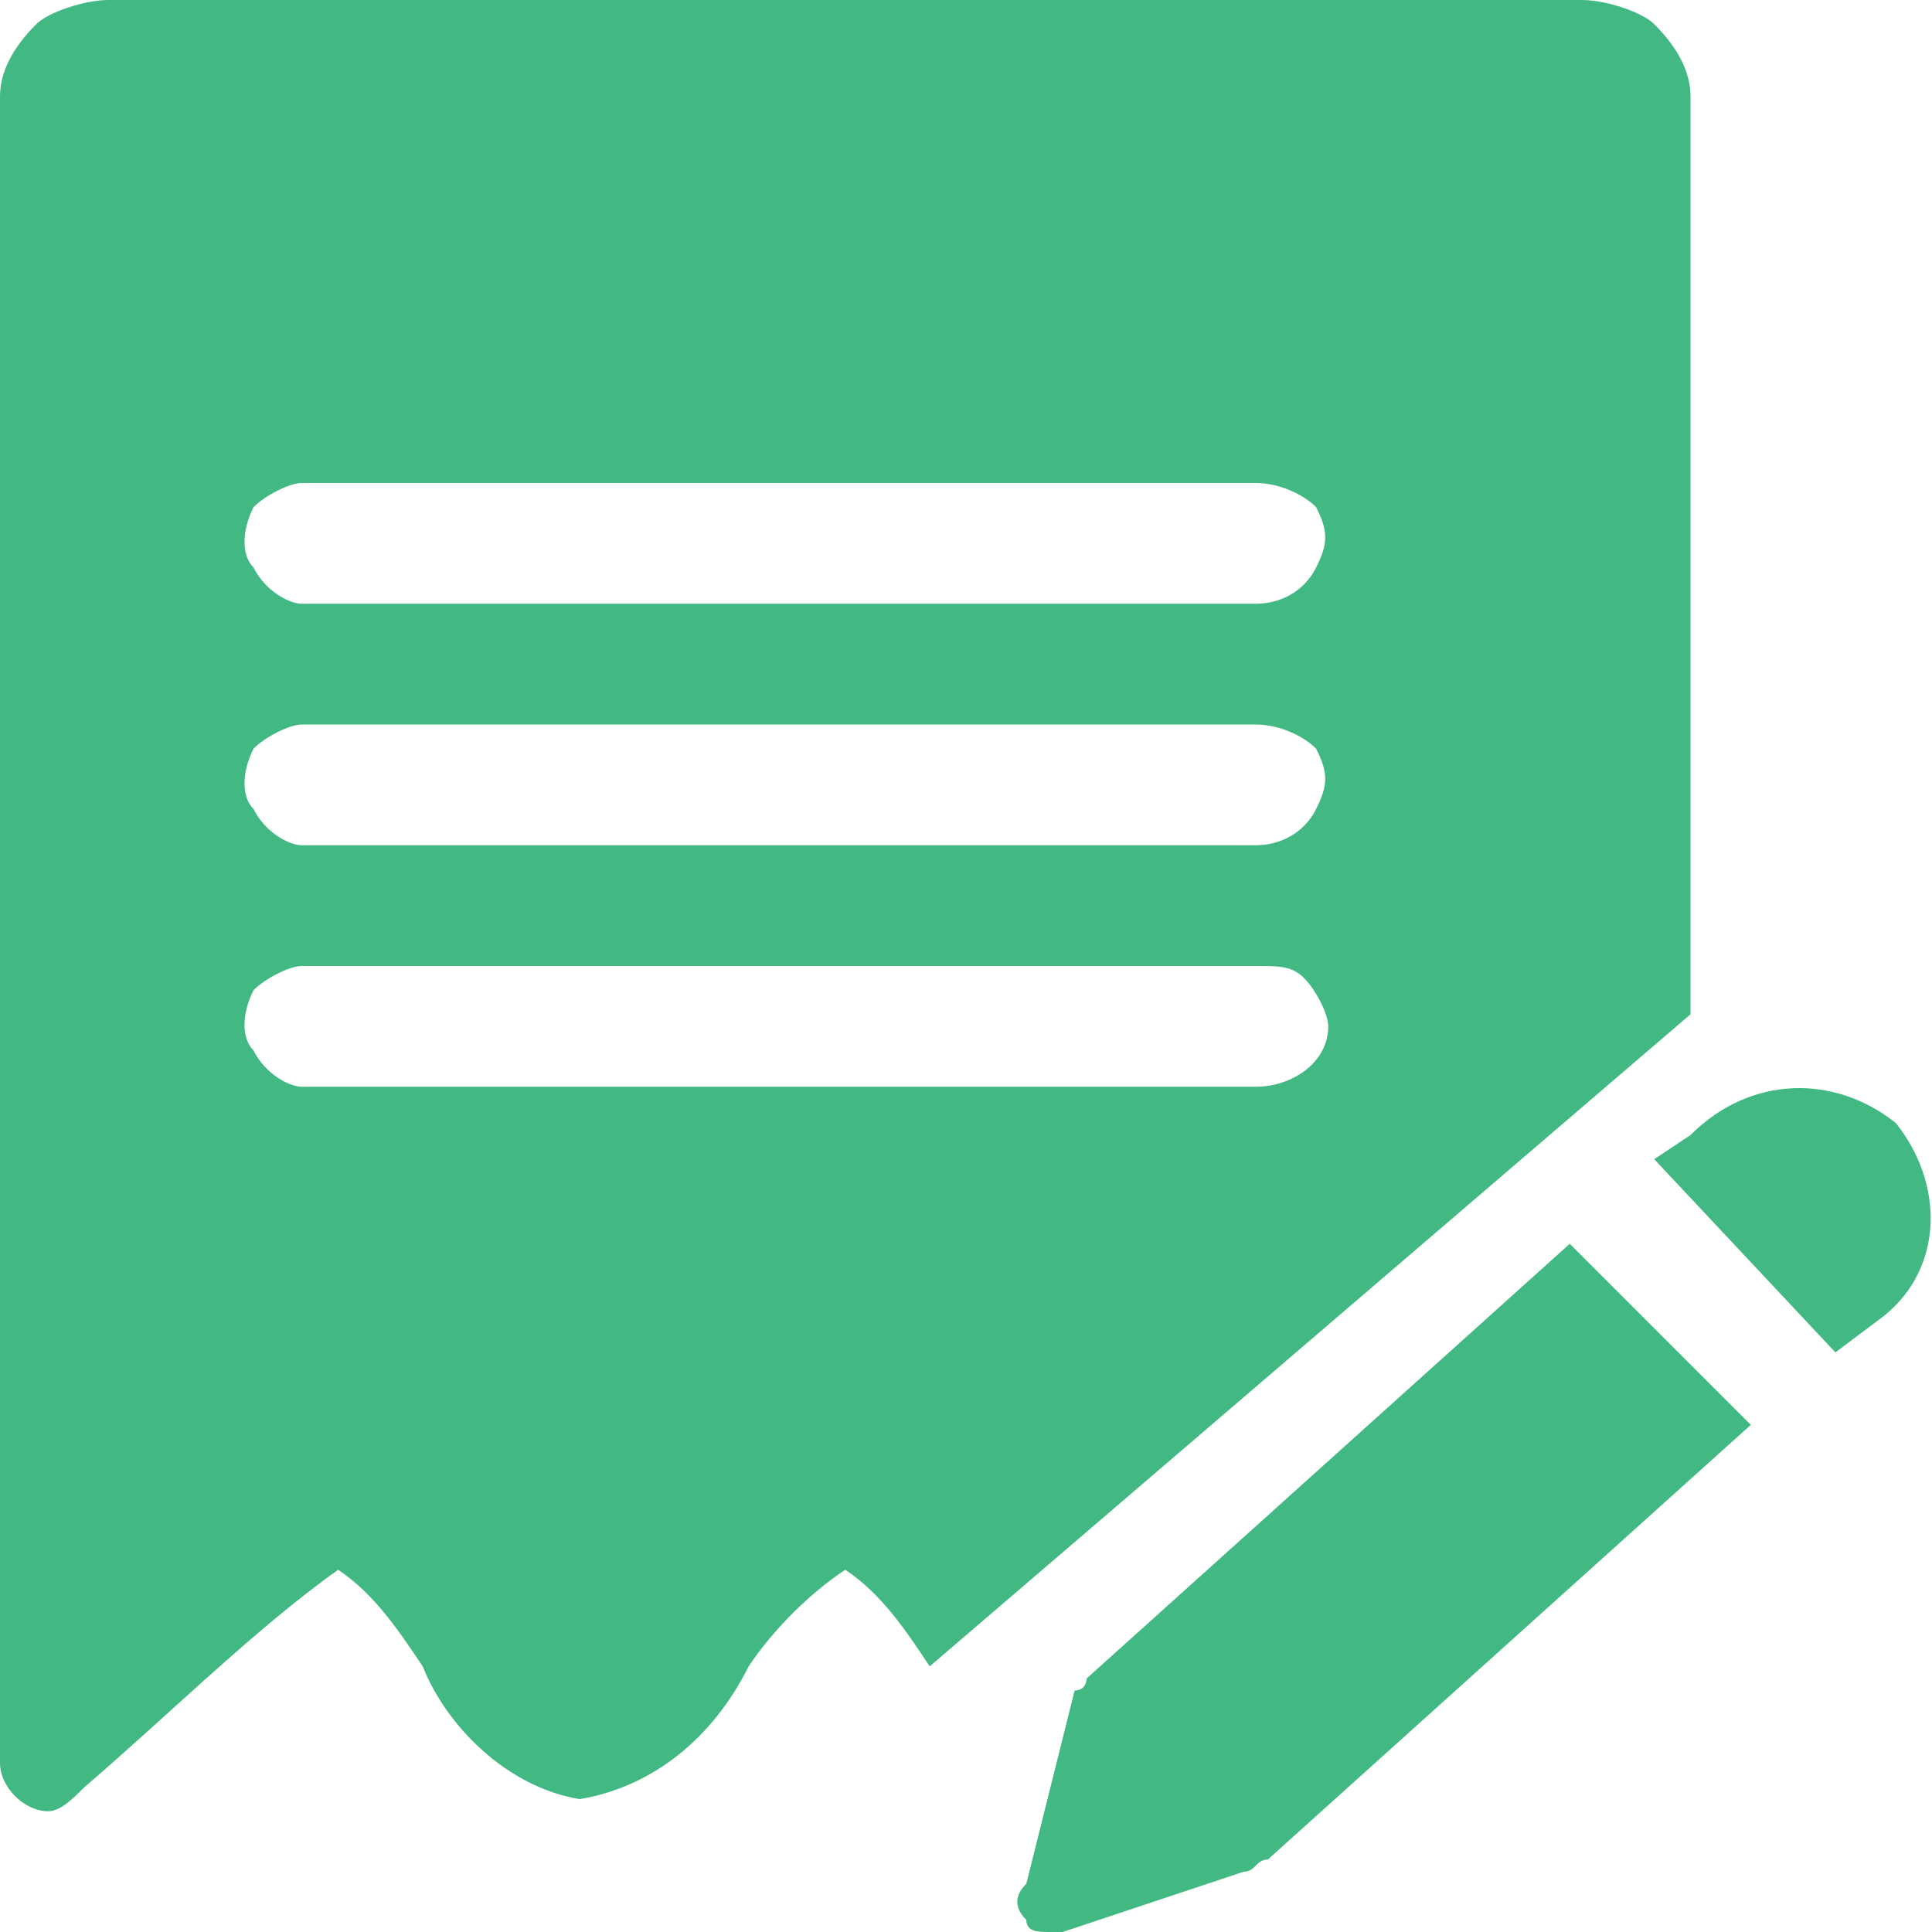 <svg width="18" height="18" viewBox="0 0 18 18" fill="none" xmlns="http://www.w3.org/2000/svg">
<g id="Frame" clip-path="url(#clip0_3185_231)">
<path id="Vector" d="M17.55 12.262L17.1 12.6L15.412 10.8L15.75 10.575C16.312 10.012 17.1 10.012 17.663 10.463C18.113 11.025 18.113 11.812 17.55 12.262ZM7.875 14.625C7.537 14.85 7.2 15.188 6.975 15.525C6.638 16.2 6.075 16.65 5.4 16.762C4.725 16.65 4.162 16.087 3.938 15.525C3.712 15.188 3.487 14.85 3.15 14.625C2.362 15.188 1.575 15.975 0.787 16.65C0.675 16.762 0.562 16.875 0.45 16.875C0.225 16.875 0 16.65 0 16.425V0.9C0 0.675 0.113 0.45 0.338 0.225C0.45 0.113 0.787 0 1.012 0H14.738C14.963 0 15.3 0.113 15.412 0.225C15.637 0.45 15.75 0.675 15.75 0.9V9.45L8.662 15.525C8.438 15.188 8.213 14.85 7.875 14.625ZM11.7 4.5H2.812C2.7 4.5 2.475 4.612 2.362 4.725C2.25 4.95 2.25 5.175 2.362 5.287C2.475 5.513 2.7 5.625 2.812 5.625H11.7C11.925 5.625 12.15 5.513 12.262 5.287C12.375 5.062 12.375 4.95 12.262 4.725C12.15 4.612 11.925 4.5 11.7 4.5ZM11.7 6.75H2.812C2.7 6.75 2.475 6.862 2.362 6.975C2.25 7.2 2.25 7.425 2.362 7.537C2.475 7.763 2.7 7.875 2.812 7.875H11.7C11.925 7.875 12.15 7.763 12.262 7.537C12.375 7.312 12.375 7.2 12.262 6.975C12.15 6.862 11.925 6.75 11.7 6.75ZM12.375 9.562C12.375 9.45 12.262 9.225 12.15 9.113C12.037 9 11.925 9 11.7 9H2.812C2.7 9 2.475 9.113 2.362 9.225C2.25 9.45 2.25 9.675 2.362 9.787C2.475 10.012 2.7 10.125 2.812 10.125H11.7C12.037 10.125 12.375 9.9 12.375 9.562ZM10.012 15.75C10.125 15.75 10.125 15.637 10.125 15.637L14.625 11.588L16.312 13.275L11.812 17.325C11.7 17.325 11.7 17.438 11.588 17.438L9.9 18H9.787C9.675 18 9.562 18 9.562 17.887C9.45 17.775 9.45 17.663 9.562 17.55L10.012 15.75Z" fill="#42B883"/>
</g>
<defs>
<clipPath id="clip0_3185_231">
<rect width="18" height="18" fill="white"/>
</clipPath>
</defs>
</svg>
